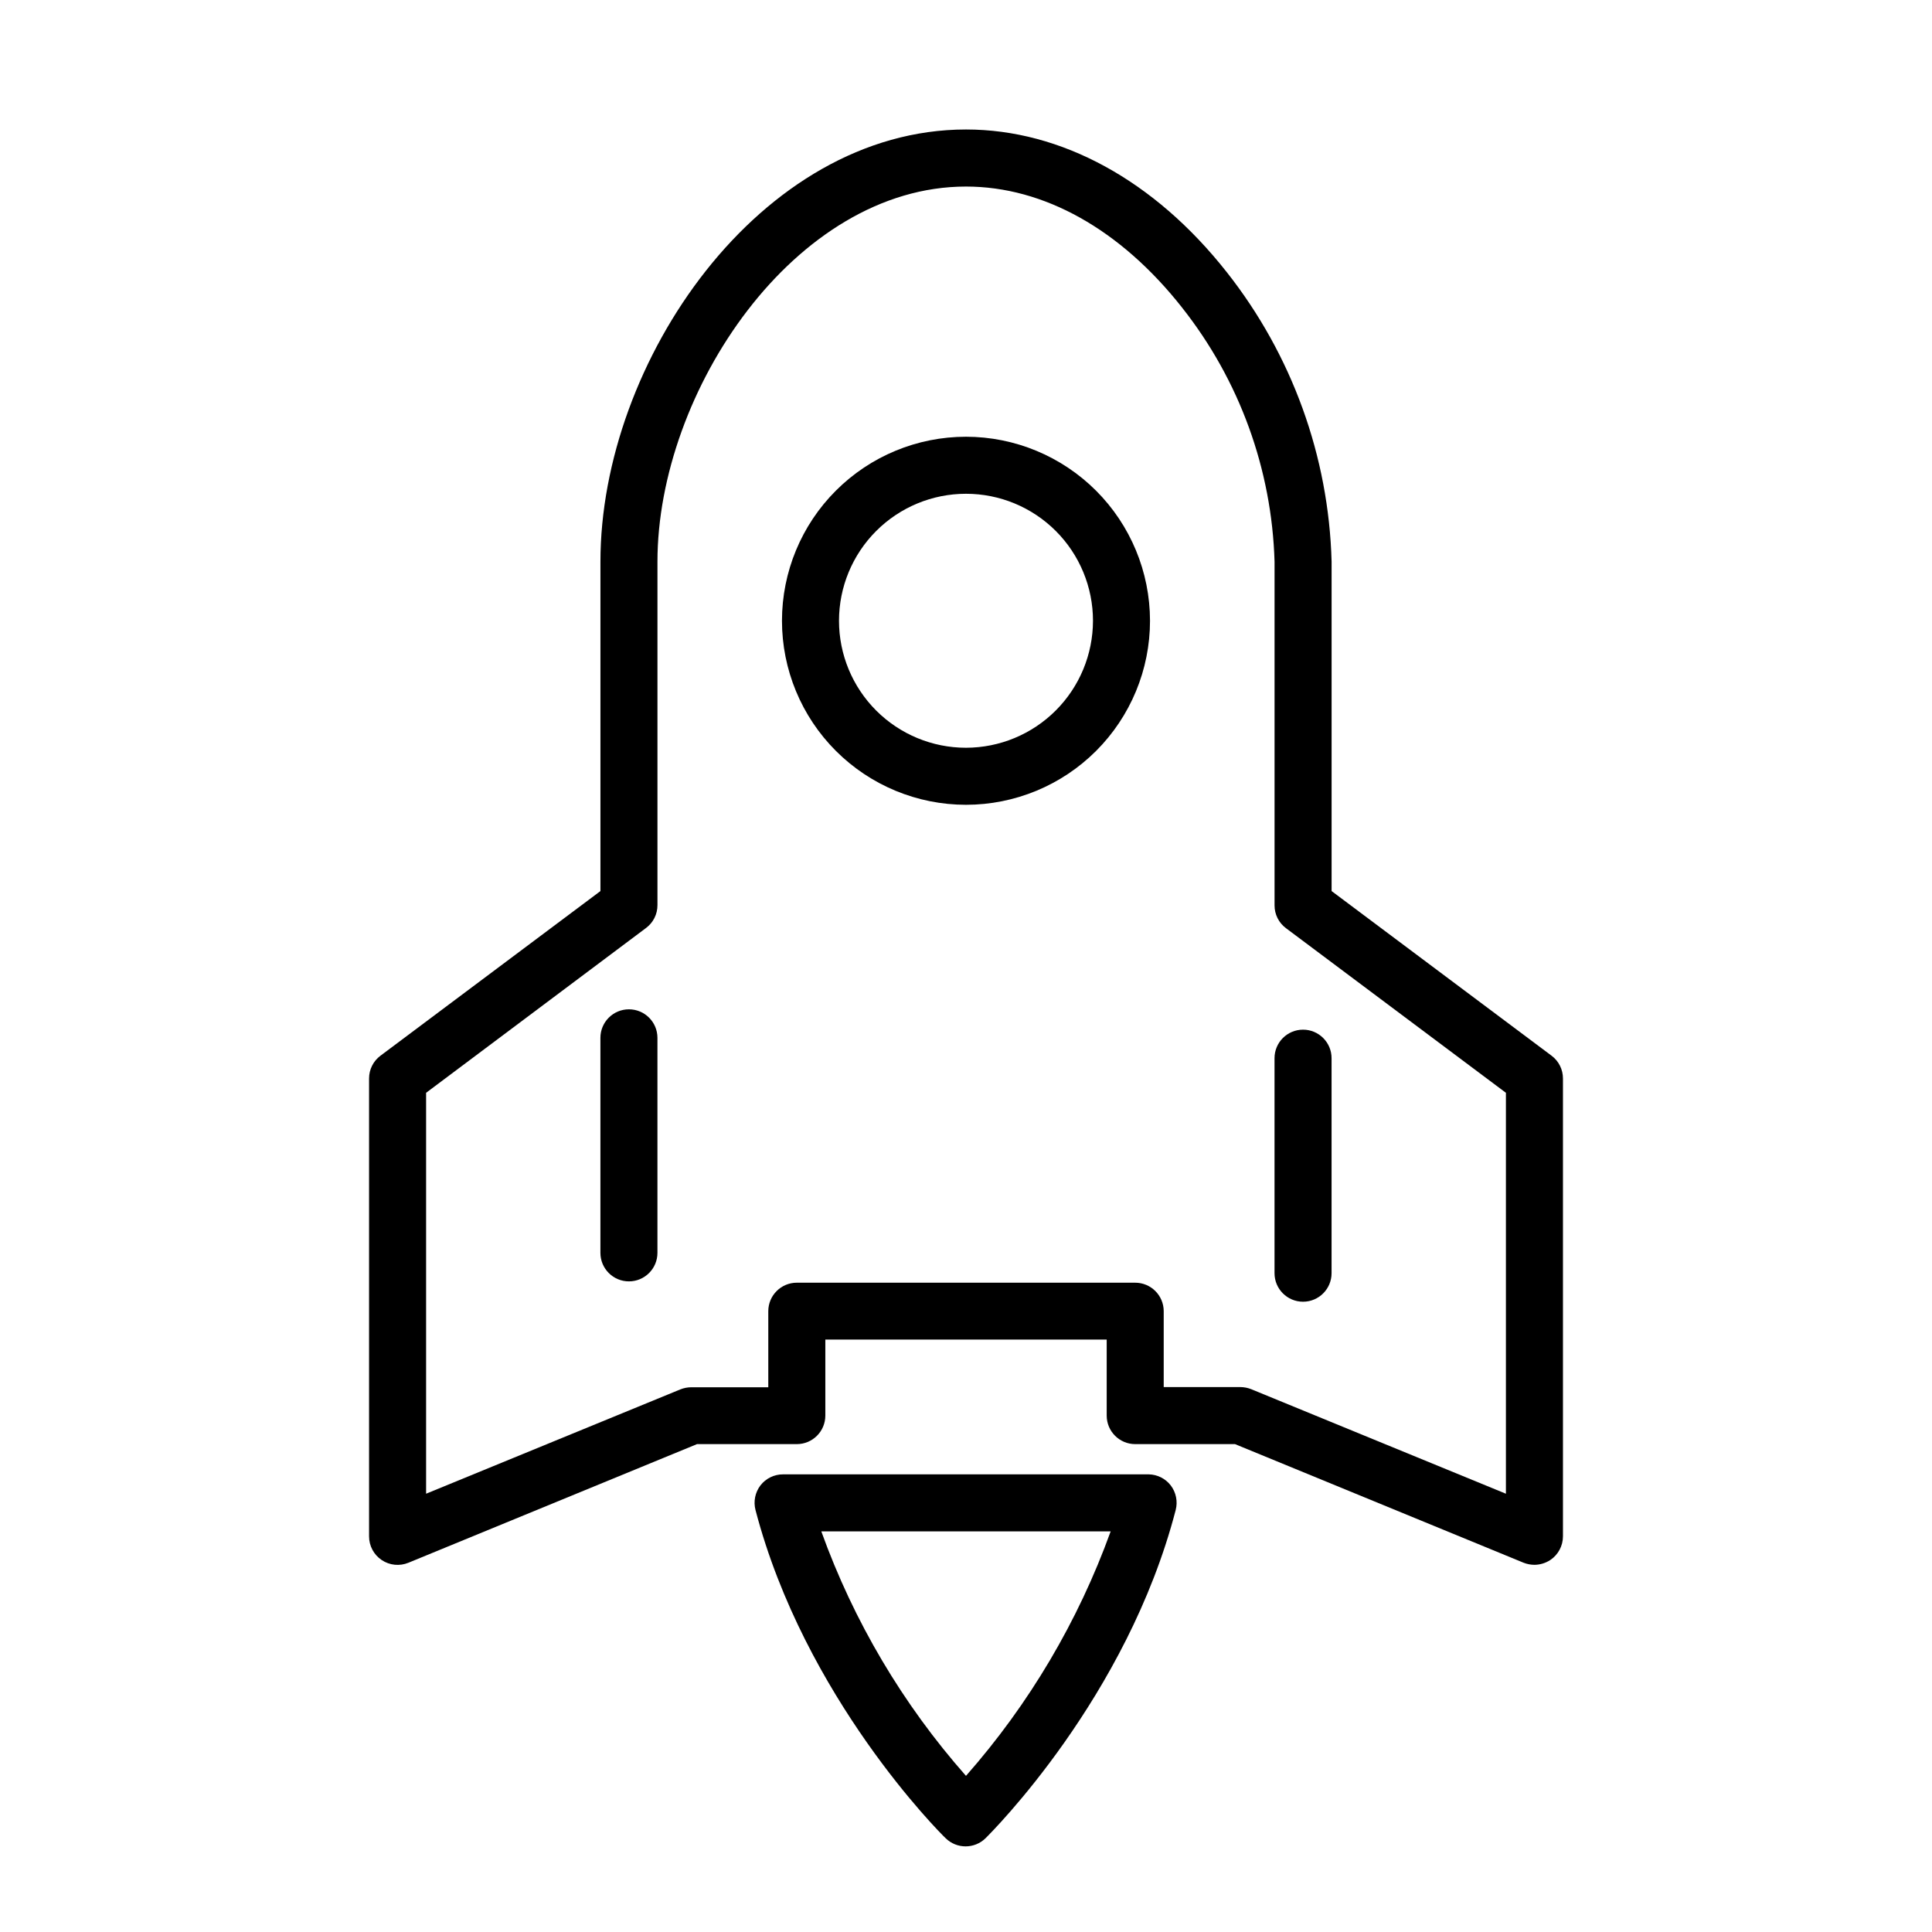 <?xml version="1.0" encoding="UTF-8"?>
<!-- Uploaded to: ICON Repo, www.svgrepo.com, Generator: ICON Repo Mixer Tools -->
<svg fill="#000000" width="800px" height="800px" version="1.1" viewBox="144 144 512 512" xmlns="http://www.w3.org/2000/svg">
 <g>
  <path d="m547.77 558.14c0.914 0.359 1.891 0.547 2.871 0.555 1.484-0.016 2.938-0.453 4.184-1.262 2.109-1.398 3.375-3.766 3.375-6.297v-121.32c0.008-2.379-1.113-4.625-3.023-6.047l-58.289-43.629v-87.309c-0.754-27.883-10.492-54.777-27.762-76.68-19.195-24.387-43.934-37.836-69.121-37.836-54.562 0-96.883 61.562-96.883 114.52v87.309l-58.293 43.629c-1.91 1.422-3.031 3.668-3.023 6.047v121.32c-0.004 2.523 1.25 4.883 3.348 6.289 2.094 1.406 4.75 1.672 7.082 0.715l76.477-31.438h26.453c4.172 0 7.555-3.383 7.555-7.559v-20.152h74.566v20.152c0 4.176 3.383 7.559 7.555 7.559h26.449zm-102.93-74.211h-89.676c-4.176 0-7.559 3.383-7.559 7.559v20.152h-20.402c-0.984 0-1.957 0.191-2.871 0.551l-67.41 27.66v-106.25l58.289-43.68c1.91-1.422 3.031-3.664 3.023-6.047v-91.035c0-45.043 36.426-99.402 81.77-99.402 20.656 0 40.961 11.387 57.234 32.043h-0.004c15.215 19.227 23.82 42.848 24.535 67.359v91.086c-0.008 2.383 1.113 4.625 3.023 6.047l58.293 43.629v106.25l-67.512-27.707c-0.914-0.363-1.887-0.551-2.871-0.555h-20.305v-20.152c-0.027-4.156-3.402-7.508-7.559-7.508z"/>
  <path d="m448.46 534.72h-96.934c-2.344-0.012-4.559 1.07-5.996 2.922-1.422 1.863-1.906 4.281-1.309 6.547 13 49.676 48.969 85.648 50.383 86.957 2.938 2.883 7.641 2.883 10.578 0 1.512-1.512 37.484-37.281 50.383-86.957 0.594-2.266 0.113-4.684-1.312-6.547-1.391-1.797-3.519-2.871-5.793-2.922zm-48.465 79.902c-16.758-18.984-29.766-40.965-38.34-64.789h76.68c-8.598 23.812-21.605 45.793-38.34 64.789z"/>
  <path d="m400 259.74c-12.938 0-25.34 5.137-34.484 14.285-9.148 9.145-14.285 21.551-14.285 34.484 0 12.934 5.137 25.336 14.285 34.484 9.145 9.145 21.547 14.285 34.484 14.285 12.934 0 25.336-5.141 34.484-14.285 9.145-9.148 14.281-21.551 14.281-34.484-0.012-12.93-5.152-25.328-14.297-34.473-9.145-9.141-21.539-14.285-34.469-14.297zm0 82.422c-8.926 0-17.488-3.543-23.797-9.855-6.312-6.312-9.859-14.871-9.859-23.797 0-8.926 3.547-17.488 9.859-23.797 6.309-6.312 14.871-9.859 23.797-9.859s17.484 3.547 23.797 9.859c6.309 6.309 9.855 14.871 9.855 23.797-0.012 8.922-3.562 17.473-9.871 23.781-6.309 6.309-14.859 9.859-23.781 9.871z"/>
  <path d="m310.67 411.48c-4.172 0-7.555 3.383-7.555 7.559v56.98c0 4.172 3.383 7.559 7.555 7.559 4.176 0 7.559-3.387 7.559-7.559v-56.98c0-4.176-3.383-7.559-7.559-7.559z"/>
  <path d="m489.32 488.97c4.172 0 7.559-3.387 7.559-7.559v-56.98c0-4.176-3.387-7.559-7.559-7.559-4.176 0-7.559 3.383-7.559 7.559v56.98c0 4.172 3.383 7.559 7.559 7.559z"/>
 </g>
</svg>